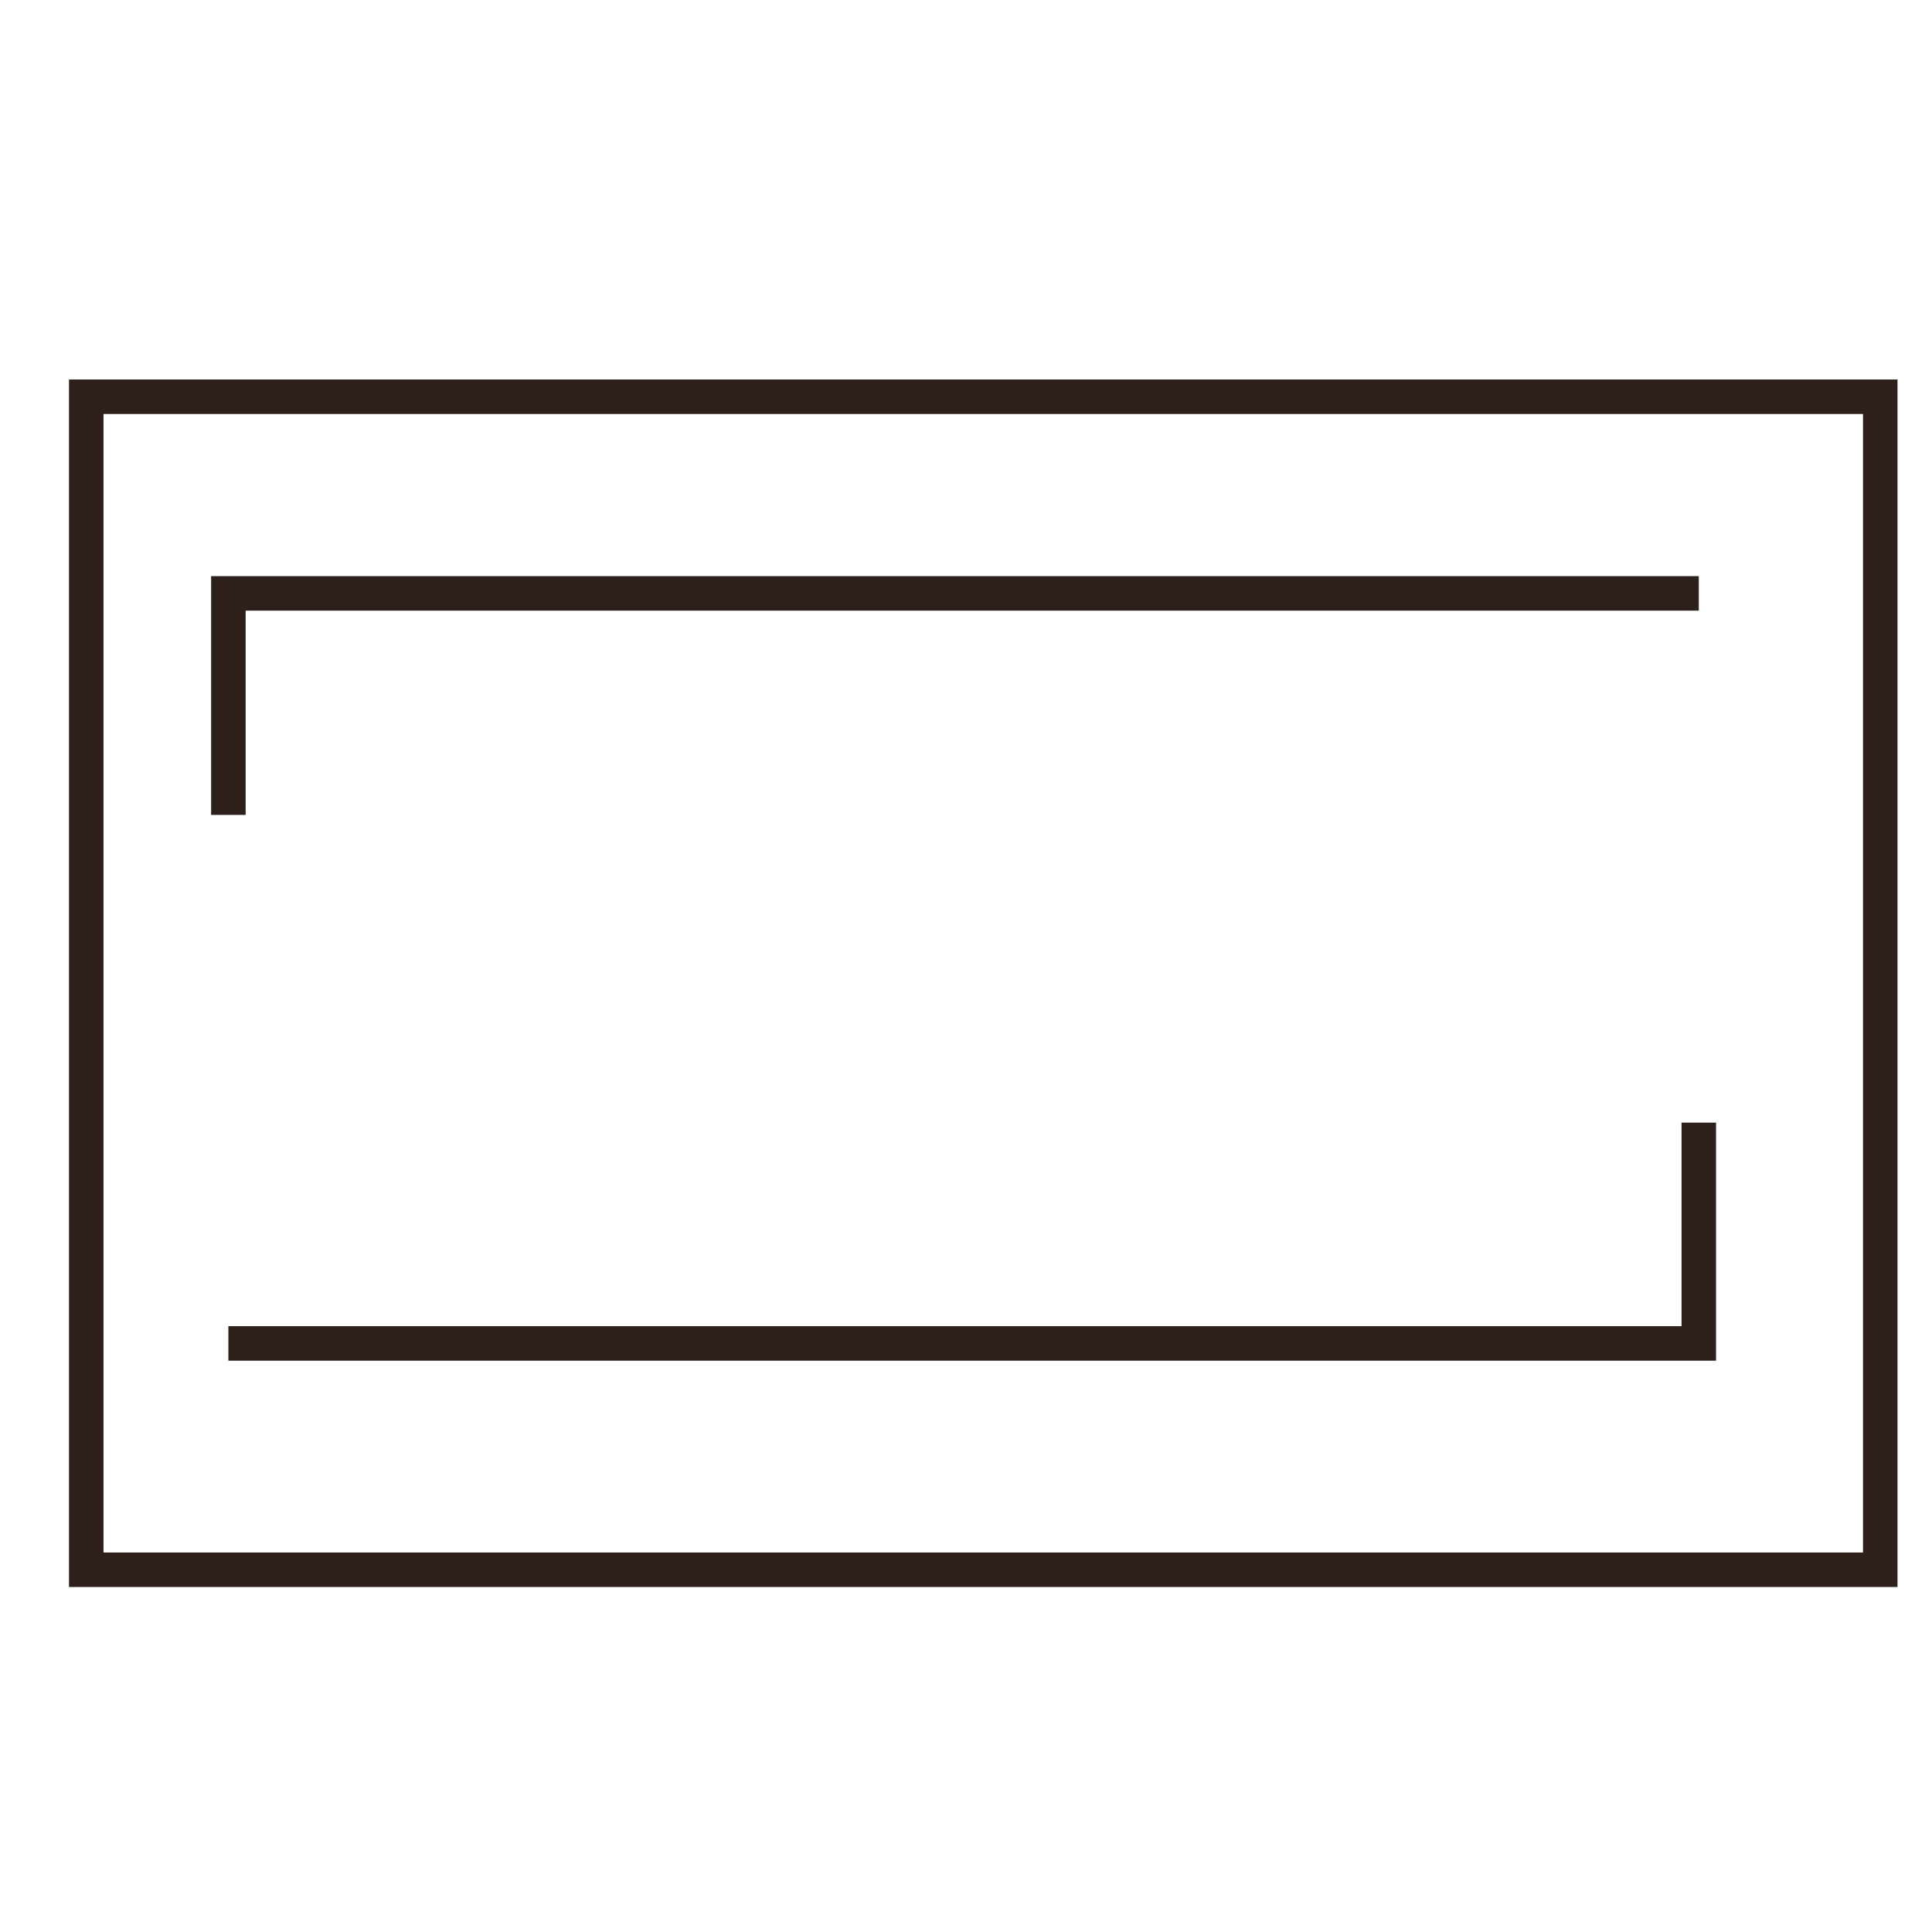 <?xml version="1.0" encoding="UTF-8"?> <svg xmlns="http://www.w3.org/2000/svg" width="56" height="56" viewBox="0 0 56 56" fill="none"><path d="M2.5 45.5V11.5H54.5V45.5H2.5Z" stroke="#2D201B" stroke-miterlimit="22.93"></path><path d="M6.62 23.62V17.2H49.24" stroke="#2D201B" stroke-miterlimit="22.93"></path><path d="M49.24 32.54V38.94H6.62" stroke="#2D201B" stroke-miterlimit="22.93"></path></svg> 